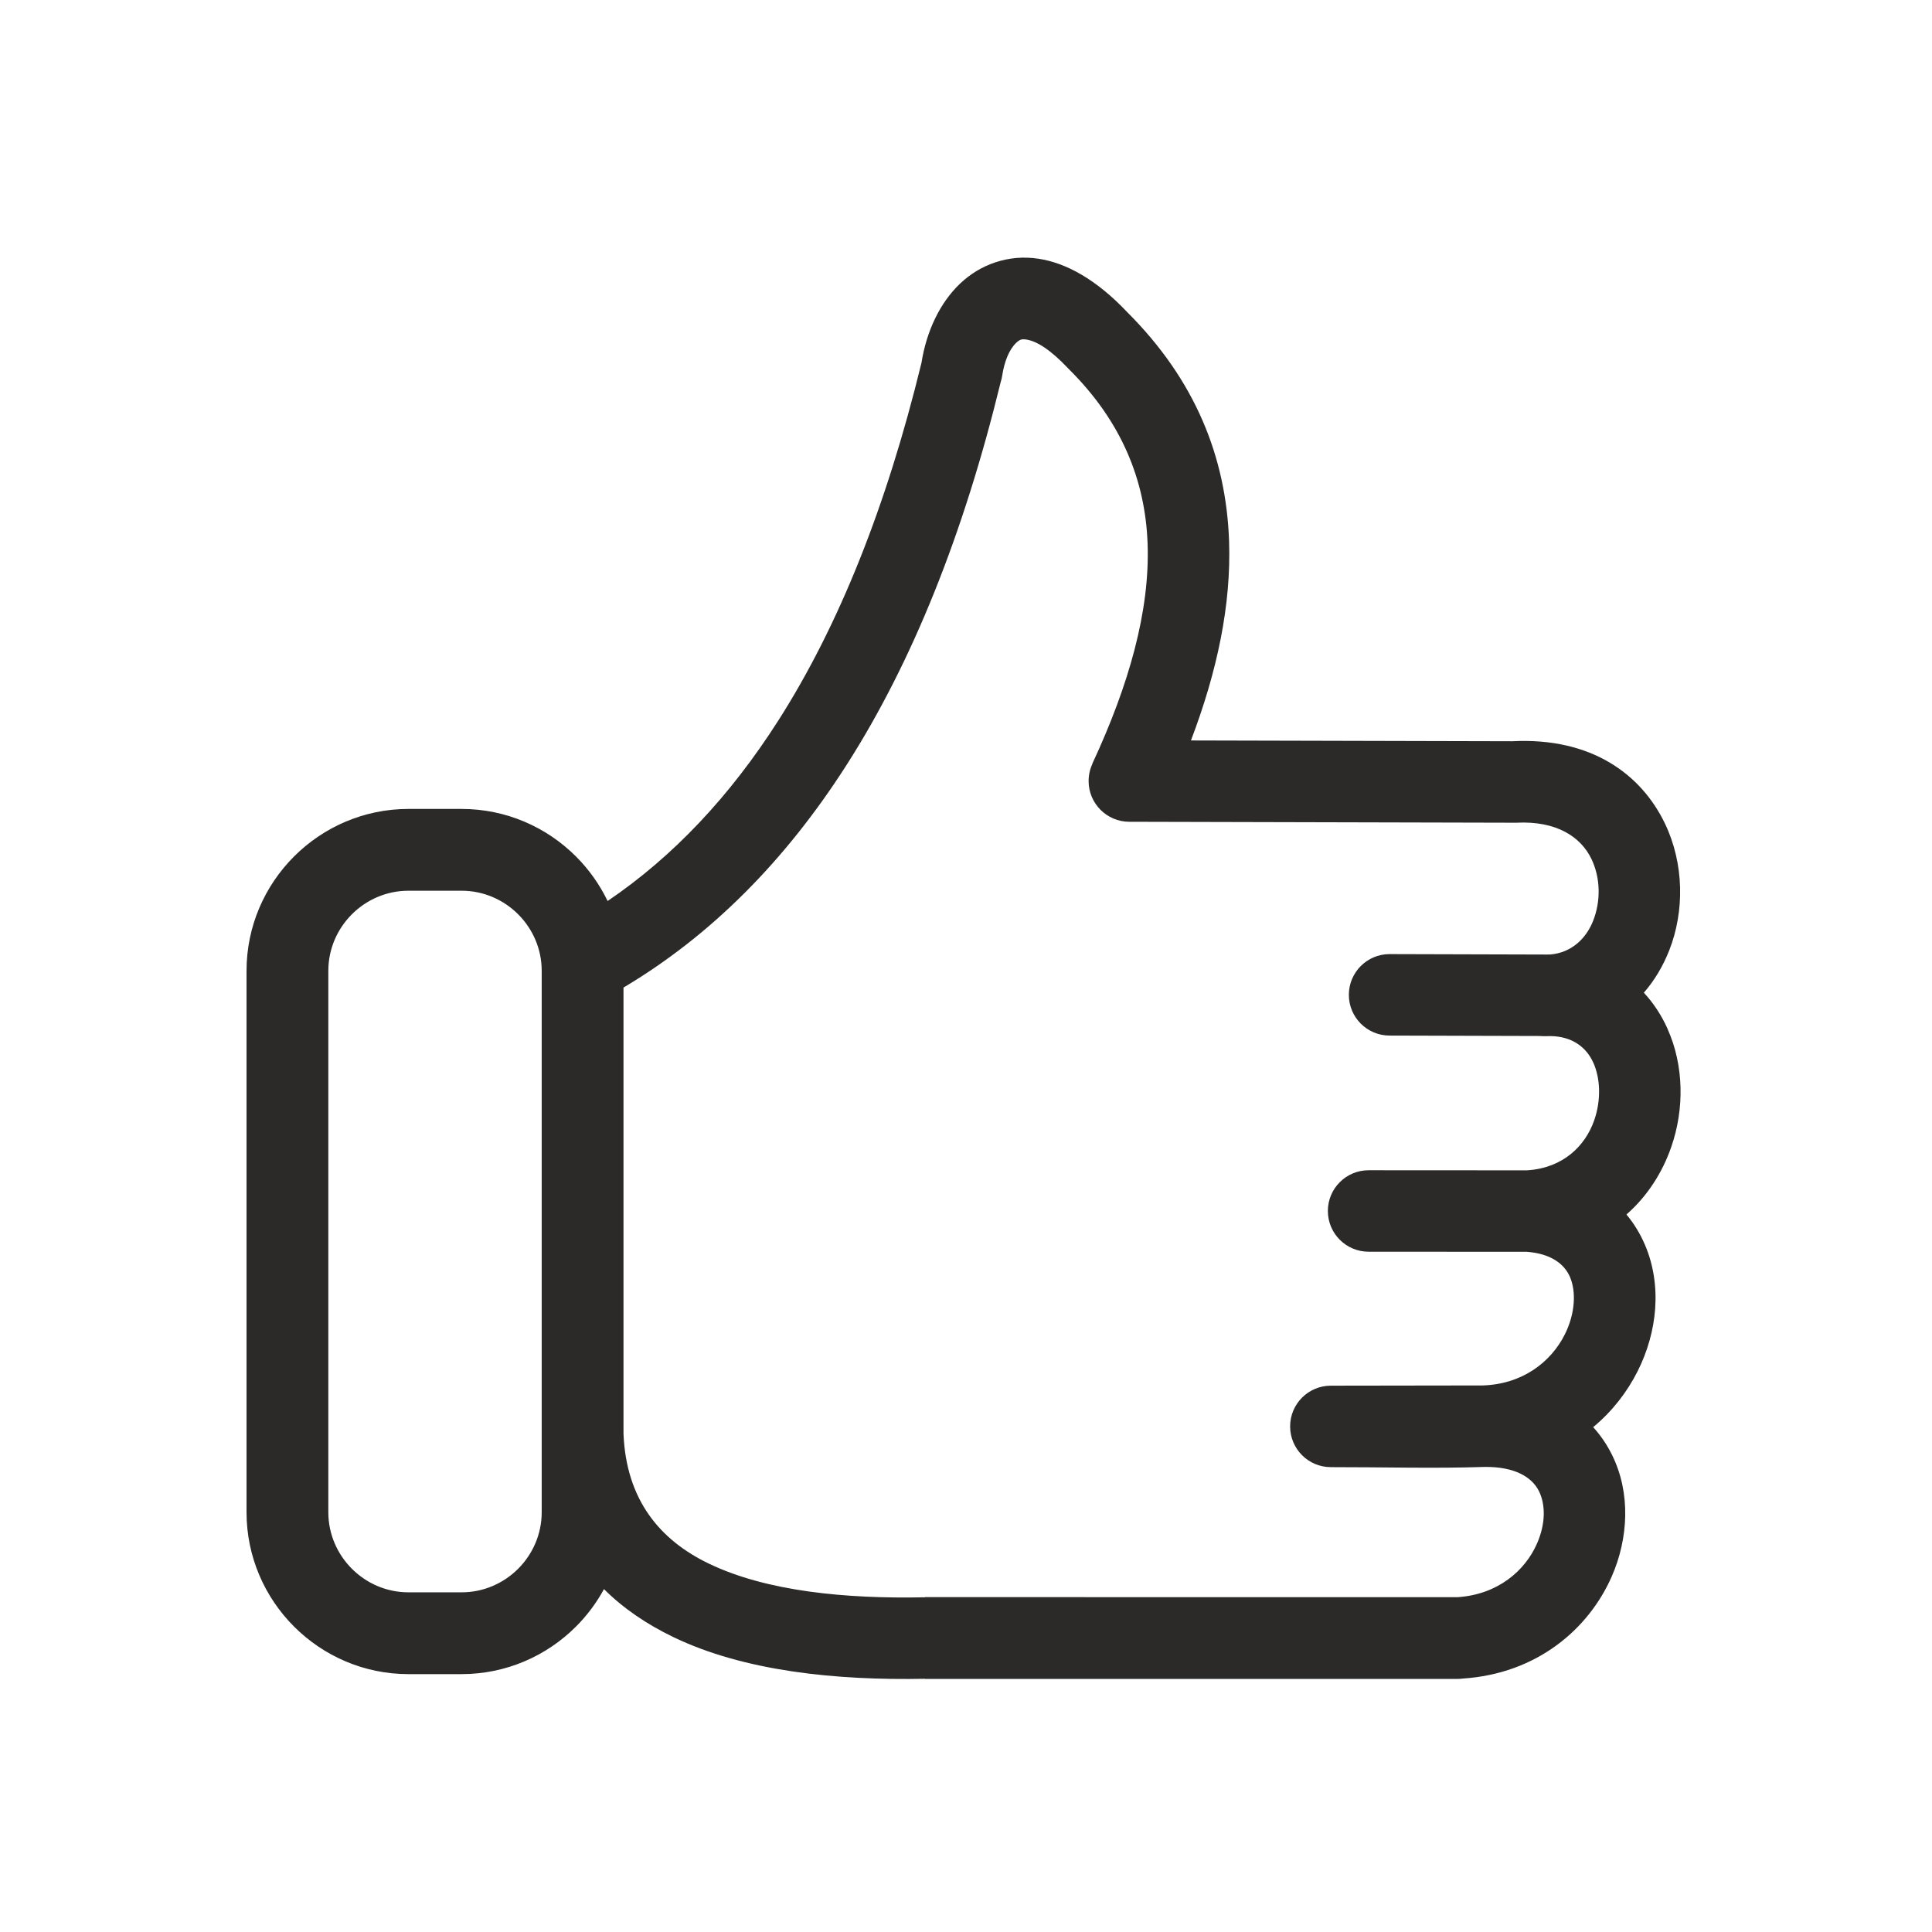 <?xml version="1.0" encoding="UTF-8"?>
<!DOCTYPE svg PUBLIC "-//W3C//DTD SVG 1.1//EN" "http://www.w3.org/Graphics/SVG/1.1/DTD/svg11.dtd">
<!-- Creator: CorelDRAW 2020 (64-Bit) -->
<svg xmlns="http://www.w3.org/2000/svg" xml:space="preserve" width="50mm" height="50mm" version="1.1" style="shape-rendering:geometricPrecision; text-rendering:geometricPrecision; image-rendering:optimizeQuality; fill-rule:evenodd; clip-rule:evenodd"
viewBox="0 0 5000 5000"
 xmlns:xlink="http://www.w3.org/1999/xlink"
 xmlns:xodm="http://www.corel.com/coreldraw/odm/2003">
 <defs>
  <style type="text/css">
   <![CDATA[
    .fil0 {fill:#2B2A29;fill-rule:nonzero}
   ]]>
  </style>
 </defs>
 <g id="Слой_x0020_1">
  <path class="fil0" d="M1057.03 2093.52l137.58 0c115.33,0 220.12,47.11 296.01,122.99 33.36,33.37 61.16,72.32 81.84,115.3 168.89,-114.44 316.25,-270.28 442.07,-467.5 156.14,-244.73 279.56,-553.23 370.26,-925.4 12.71,-80.99 47.41,-155.41 100.43,-205.47 25.72,-24.27 56.03,-43.02 90.7,-54.51 35.07,-11.62 72.55,-15.33 111.86,-9.33 70.87,10.82 149.02,52.99 229.79,138.55 175.56,175.25 255.62,374.55 263.26,591.98 5.8,164.73 -30.65,337.47 -98.68,516.17l831.73 2.04c204.73,-10.46 333.67,85.55 394.87,212.74 24.89,51.71 37.77,108.7 39.28,165.6 1.49,56.2 -8.14,112.34 -28.21,163.21 -15.83,40.12 -37.77,77.25 -65.55,109.2 25.4,27.24 45.88,58.94 61.45,93.55l-0.16 0.07 0.16 0.34c20.92,46.54 32.08,98.44 33.45,151.43 1.33,51.47 -6.7,104.28 -24.09,154.22 -22.9,65.77 -61.52,126.87 -115.85,174.42 19.98,23.85 36.01,50.52 48.21,79.18 21.85,51.34 30.23,108.01 26.07,164.98 -3.99,54.57 -19.48,110.15 -45.6,161.93 -27.07,53.67 -65.66,103.55 -114.77,144.26 19.87,21.85 36.24,46.26 49.16,72.51 23.83,48.41 34.79,102.35 33.74,157.3 -1.03,53.07 -12.96,106.84 -34.99,156.94 -59.54,135.41 -193.32,251.5 -385.68,263.88 -4.66,0.63 -9.42,0.96 -14.25,0.96l-1377.17 0 0 -0.38c-229.99,4.49 -467.75,-19.28 -652.12,-108.31 -67.81,-32.75 -128.28,-73.5 -178.73,-123.76 -19.43,35.78 -43.92,68.44 -72.49,97.01 -75.89,75.88 -180.68,122.99 -296,122.99l-137.58 0c-115.33,0 -220.11,-47.11 -296,-123 -75.88,-75.87 -123,-180.65 -123,-295.99l0 -1401.1c0,-115.35 47.12,-220.13 123,-296 75.89,-75.89 180.67,-123 296,-123zm137.58 211.68l-137.58 0c-56.9,0 -108.72,23.36 -146.34,60.98 -37.62,37.61 -60.98,89.43 -60.98,146.34l0 1401.1c0,56.9 23.36,108.72 60.98,146.33 37.62,37.62 89.44,60.98 146.34,60.98l137.58 0c56.9,0 108.72,-23.36 146.34,-60.97 37.62,-37.62 60.98,-89.44 60.98,-146.34l0 -1401.1c0,-56.91 -23.36,-108.73 -60.97,-146.35 -37.62,-37.61 -89.44,-60.97 -146.35,-60.97zm419 250.6l0 1154.33c6.72,170.94 93.82,275.13 220,336.06 150.52,72.69 356.15,91.72 558.27,87.61l2.07 -0.01 0 -0.41 1379.31 0.03c102.54,-7.09 173.26,-67.74 204.31,-138.35 11.15,-25.37 17.17,-51.09 17.63,-75.08 0.42,-22.1 -3.56,-42.92 -12.24,-60.56 -18.29,-37.16 -63.28,-63.71 -140.17,-63.06 -129.98,4.41 -267.69,0.4 -398.54,0.59 -58.22,0 -105.42,-47.2 -105.42,-105.42 0,-58.22 47.2,-105.42 105.42,-105.42l392.17 -0.57c103.96,-2.93 177.49,-61.07 212.97,-131.41 13.39,-26.54 21.3,-54.6 23.28,-81.73 1.8,-24.73 -1.25,-47.96 -9.53,-67.42 -14.78,-34.74 -51.01,-61.03 -112.34,-65.34l-408.88 -0.23c-58.22,0 -105.42,-47.2 -105.42,-105.42 0,-58.22 47.2,-105.42 105.42,-105.42l408.85 0.23 3.41 -0.18c91.33,-6.48 148.52,-62.96 171.64,-129.38 9.02,-25.92 13.19,-53.25 12.51,-79.8 -0.64,-24.92 -5.7,-48.95 -15.12,-70.05l-0.15 0.07c-17.43,-38.75 -53.82,-67.12 -109.53,-68.07l-12.11 0.21c-5.2,0.22 -10.33,0.06 -15.36,-0.46l-389.82 -1.09c-58.22,0 -105.42,-47.2 -105.42,-105.42 0,-58.22 47.2,-105.42 105.42,-105.42l407.07 1.14 8.99 -0.12c54.56,-4.72 92.49,-40.98 110.74,-87.24 10.06,-25.49 14.89,-53.48 14.15,-81.35 -0.72,-27.16 -6.83,-54.28 -18.62,-78.78 -27.23,-56.59 -89.85,-99.04 -194.24,-93.67 -3.74,0.19 -7.43,0.18 -11.09,-0.01l-990.51 -2.43c-58.22,0 -105.42,-47.2 -105.42,-105.42 0,-15.9 3.53,-30.98 9.83,-44.5l-0.32 -0.15c95.08,-204.12 149.27,-395.81 143.17,-569.11 -5.81,-165.16 -67.72,-317.33 -203.74,-452.24l-2.44 -2.52c-45.06,-47.65 -80.63,-69.94 -107.45,-74.03 -6.35,-0.97 -11.08,-0.82 -14.3,0.25 -3.62,1.2 -7.74,4.06 -12.14,8.21 -18,16.99 -30.61,48.01 -36.24,84.94 -0.87,5.8 -2.2,11.42 -3.95,16.83 -96.14,394.41 -228.61,723.97 -397.44,988.58 -160.44,251.47 -353.34,444.22 -578.68,578.21z"/>
 </g>
</svg>

